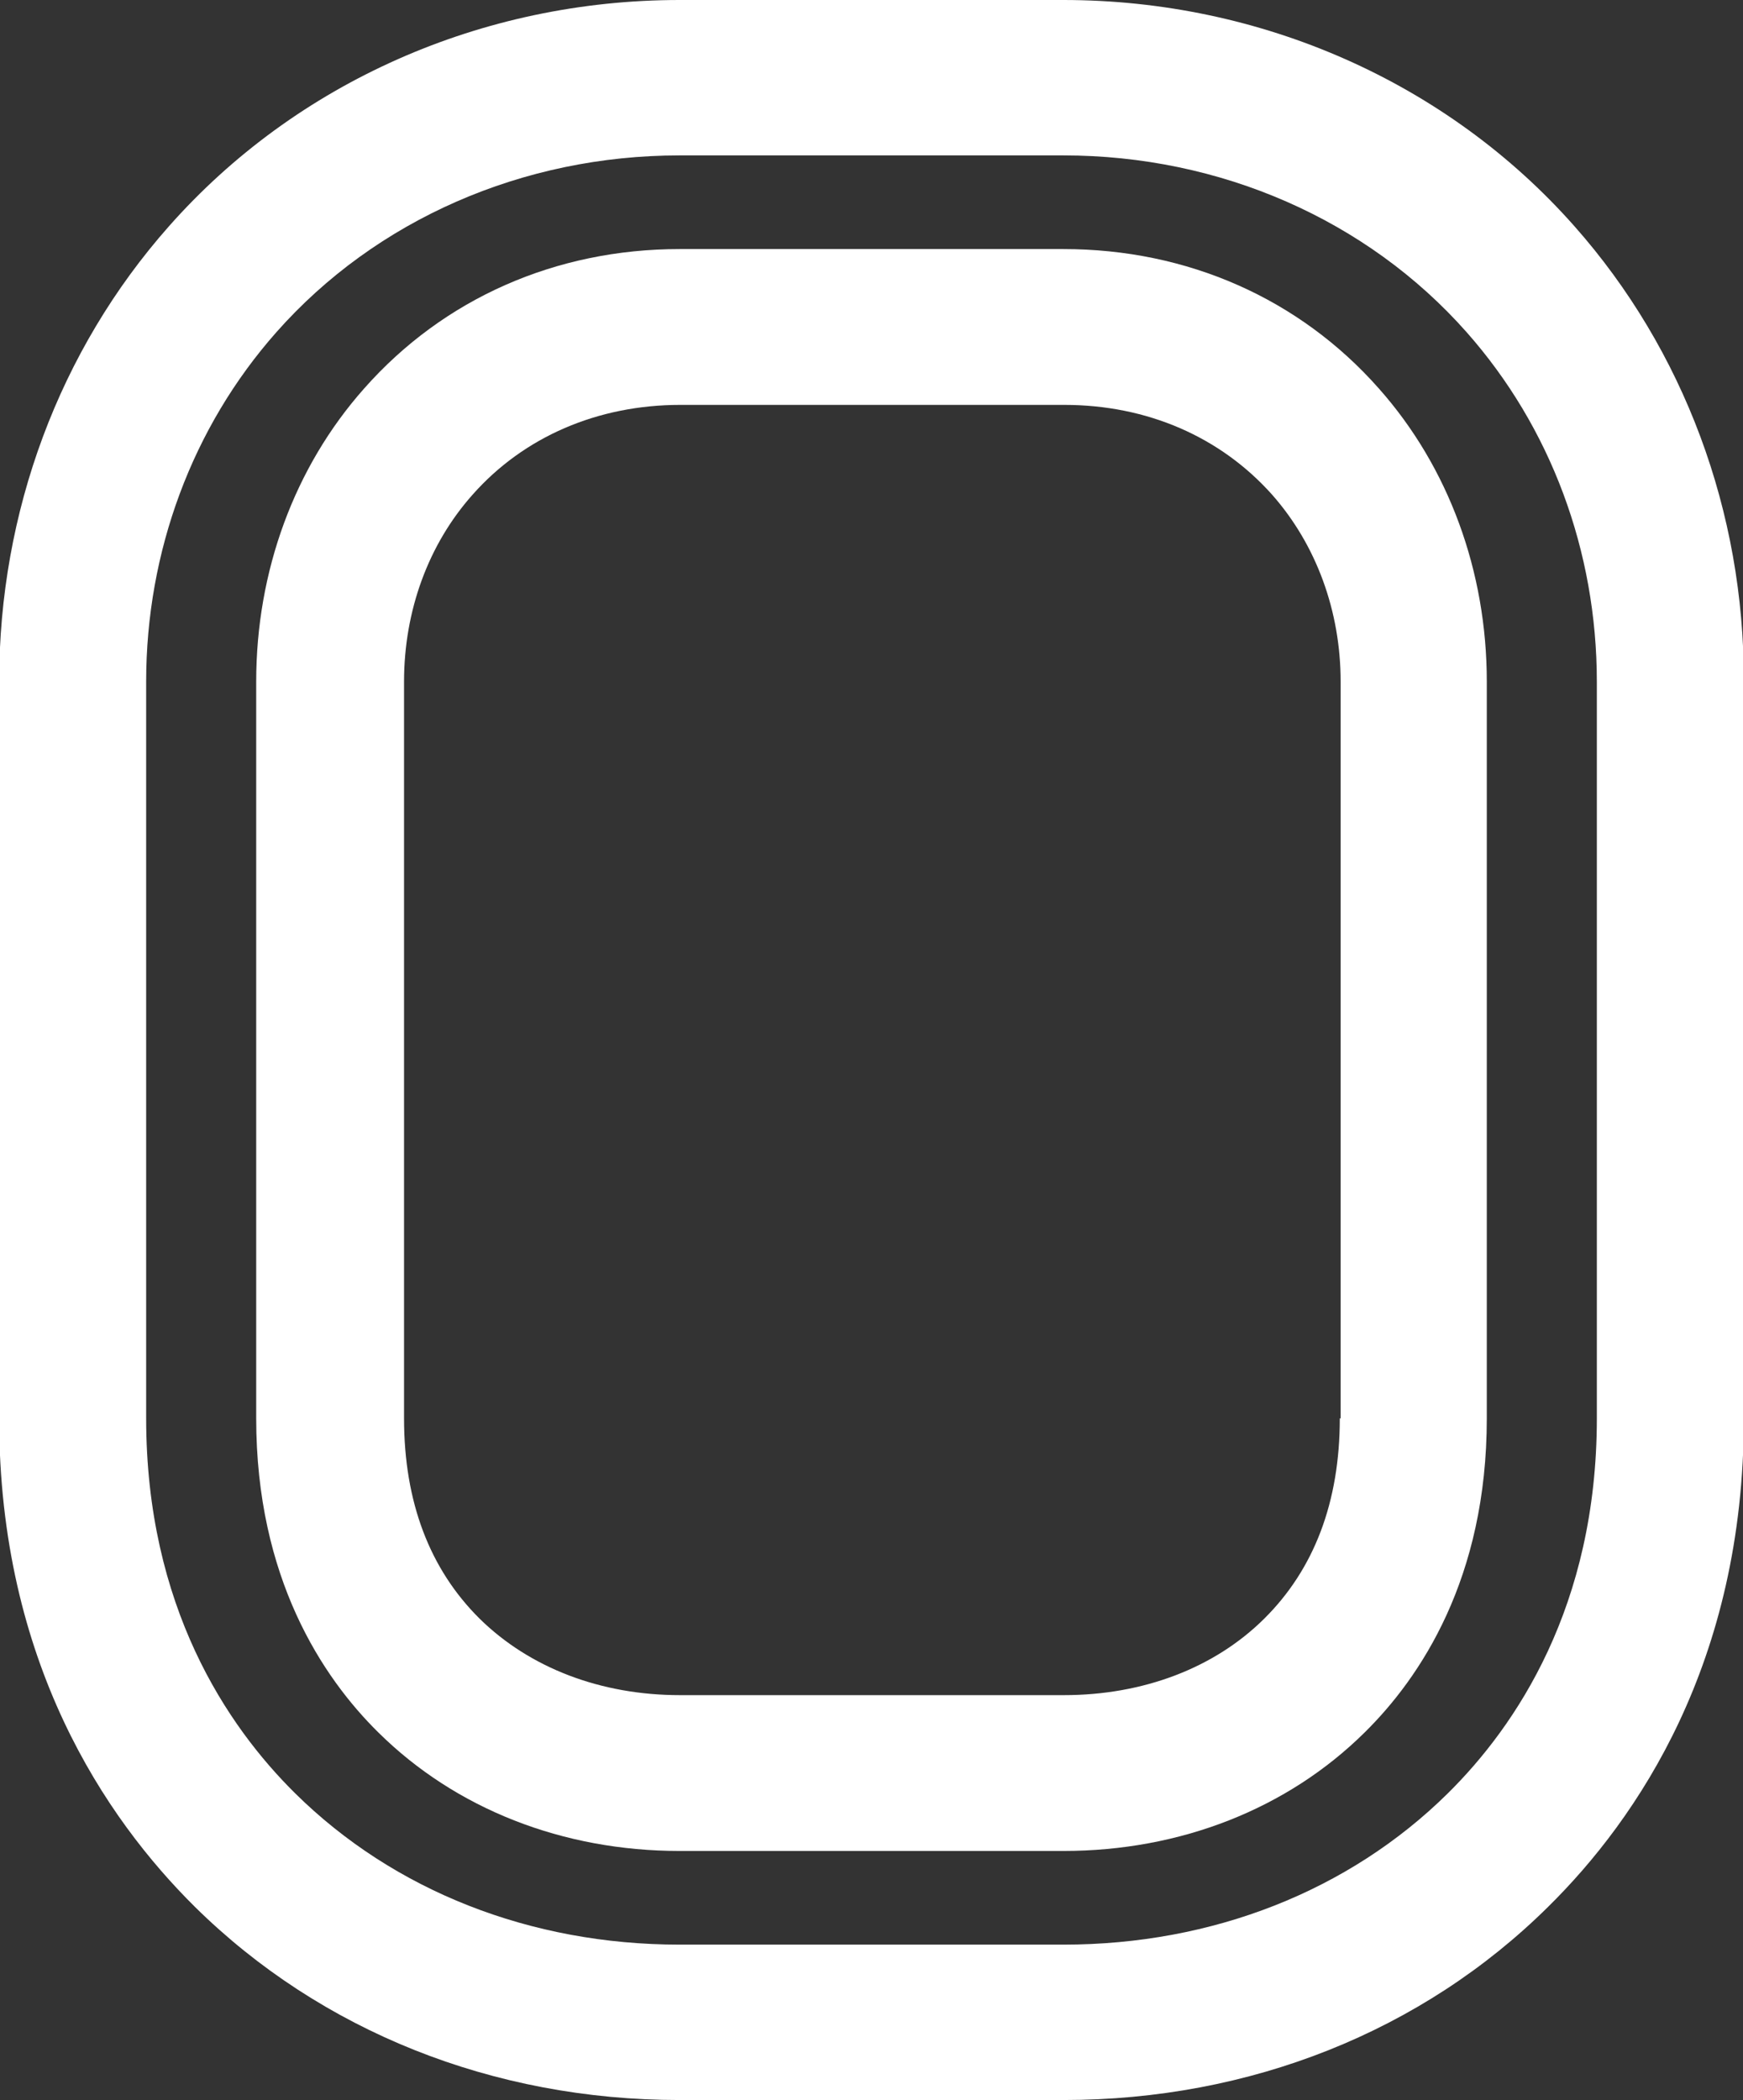 <?xml version="1.0" encoding="utf-8"?>
<!-- Generator: Adobe Illustrator 25.2.3, SVG Export Plug-In . SVG Version: 6.00 Build 0)  -->
<svg version="1.1" id="Layer_1" xmlns="http://www.w3.org/2000/svg" xmlns:xlink="http://www.w3.org/1999/xlink" x="0px" y="0px"
	 viewBox="0 0 415 500" style="enable-background:new 0 0 415 500;" xml:space="preserve">
<rect x="0" y="0" width="415" height="500" fill="#333333" stroke="none"/>
<style type="text/css">
	.st0{fill:#FFFFFF;}
</style>
<path class="st0" d="M319,337.7c0,19.9-6.1,35.9-18,47.7c-11.9,11.8-28.9,18.2-47.7,18.2h-45.7h-45.7c-18.9,0-35.8-6.5-47.7-18.2
	c-11.9-11.8-18-27.8-18-47.7V162.3c0-16.9,5.8-32.7,16.3-44.5c12.2-13.8,29.8-21.4,49.5-21.4h45.7h45.7c19.7,0,37.2,7.6,49.5,21.4
	c10.5,11.9,16.3,27.7,16.3,44.5V337.7z M253.2,59.3L253.2,59.3h-45.7h-45.7c-29.5,0-56.2,11.8-75.1,33.2C70.1,111.2,61,136,61,162.3
	v175.4c0,38,15.8,61.7,29.1,74.8c18.4,18.2,43.9,28.2,71.7,28.2h45.7h45.7c27.8,0,53.3-10,71.7-28.2c13.3-13.1,29.1-36.7,29.1-74.8
	V162.3c0-26.3-9.1-51.1-25.7-69.8C309.4,71.1,282.7,59.3,253.2,59.3"/>
<path class="st0" d="M380.2,337.7c0,44.8-19.3,73.3-35.5,89.3c-23.5,23.2-56,36-91.5,36h-45.7h-45.7c-35.5,0-68-12.8-91.5-36
	c-16.2-16-35.5-44.5-35.5-89.3V162.3c0-31,11-60.6,31-83.2c23.7-26.8,58.7-42.1,96-42.1h45.7h45.7c37.3,0,72.3,15.3,96,42.1
	c20,22.6,31,52.1,31,83.2V337.7z M374.9,53.9C344.6,19.6,300.2,0,253.2,0h-45.7h-45.7c-47,0-91.3,19.6-121.6,53.9
	c-26.1,29.5-40.4,68-40.4,108.4v175.4c0,58.1,25.4,95.3,46.6,116.3c30,29.6,71,46,115.4,46h45.7h45.7c44.4,0,85.4-16.3,115.4-46
	c21.3-21,46.6-58.2,46.6-116.3V162.3C415.3,121.8,400.9,83.3,374.9,53.9"/>
</svg>
